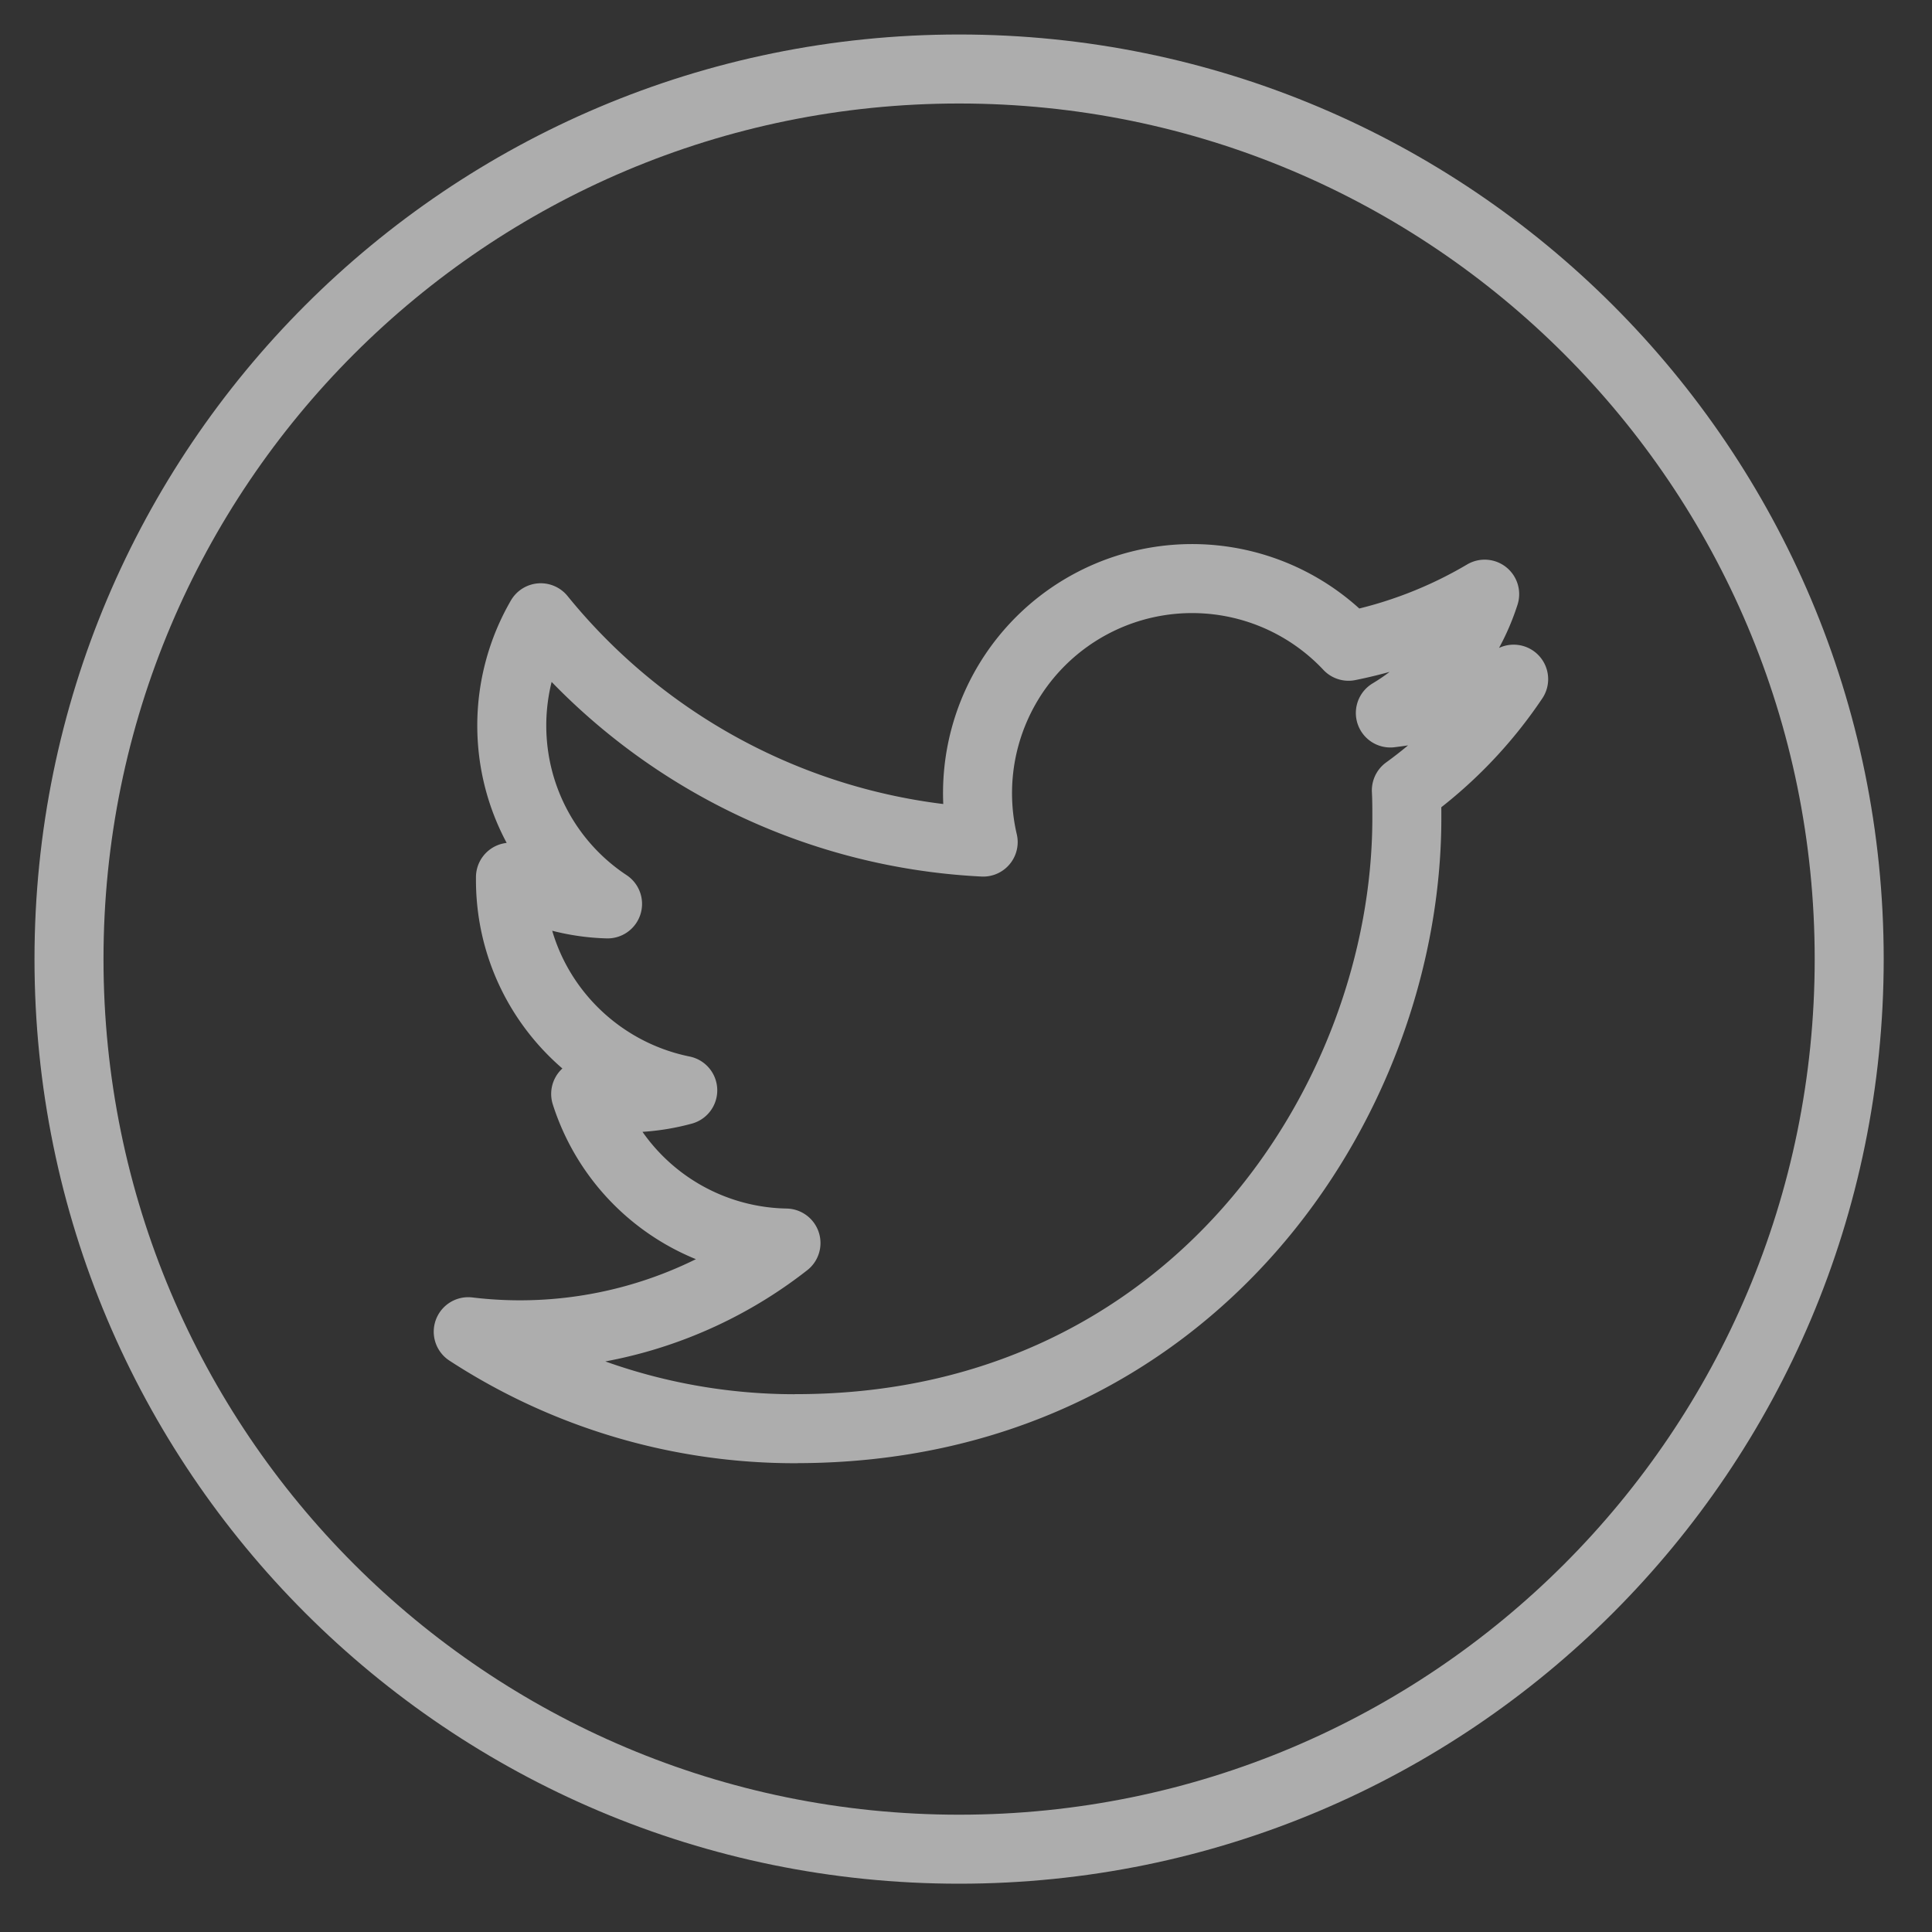 <svg width="28" height="28" xmlns="http://www.w3.org/2000/svg"><rect width="100%" height="100%" fill="#333333" stroke="none"/><g stroke="#FFF" fill="none" opacity=".6"><path d="M26.8 13.9c0 7.127-5.773 12.9-12.9 12.9C6.773 26.8 1 21.027 1 13.9 1 6.773 6.773 1 13.9 1c7.127 0 12.9 5.773 12.9 12.9z"/><path d="M11.54 20.705c5.72 0 8.849-4.741 8.849-8.85 0-.135 0-.27-.007-.4a6.372 6.372 0 001.555-1.612 6.313 6.313 0 01-1.787.49 3.108 3.108 0 001.367-1.722c-.6.355-1.264.613-1.973.755a3.11 3.11 0 00-5.295 2.838 8.823 8.823 0 01-6.412-3.251 3.12 3.12 0 00-.42 1.56c0 1.078.549 2.033 1.388 2.587a3.055 3.055 0 01-1.407-.387v.039c0 1.51 1.071 2.76 2.497 3.05a3.1 3.1 0 01-1.407.052 3.105 3.105 0 002.903 2.161A6.252 6.252 0 016.786 19.3a8.663 8.663 0 004.753 1.406h0z" stroke-linejoin="round"/></g></svg>